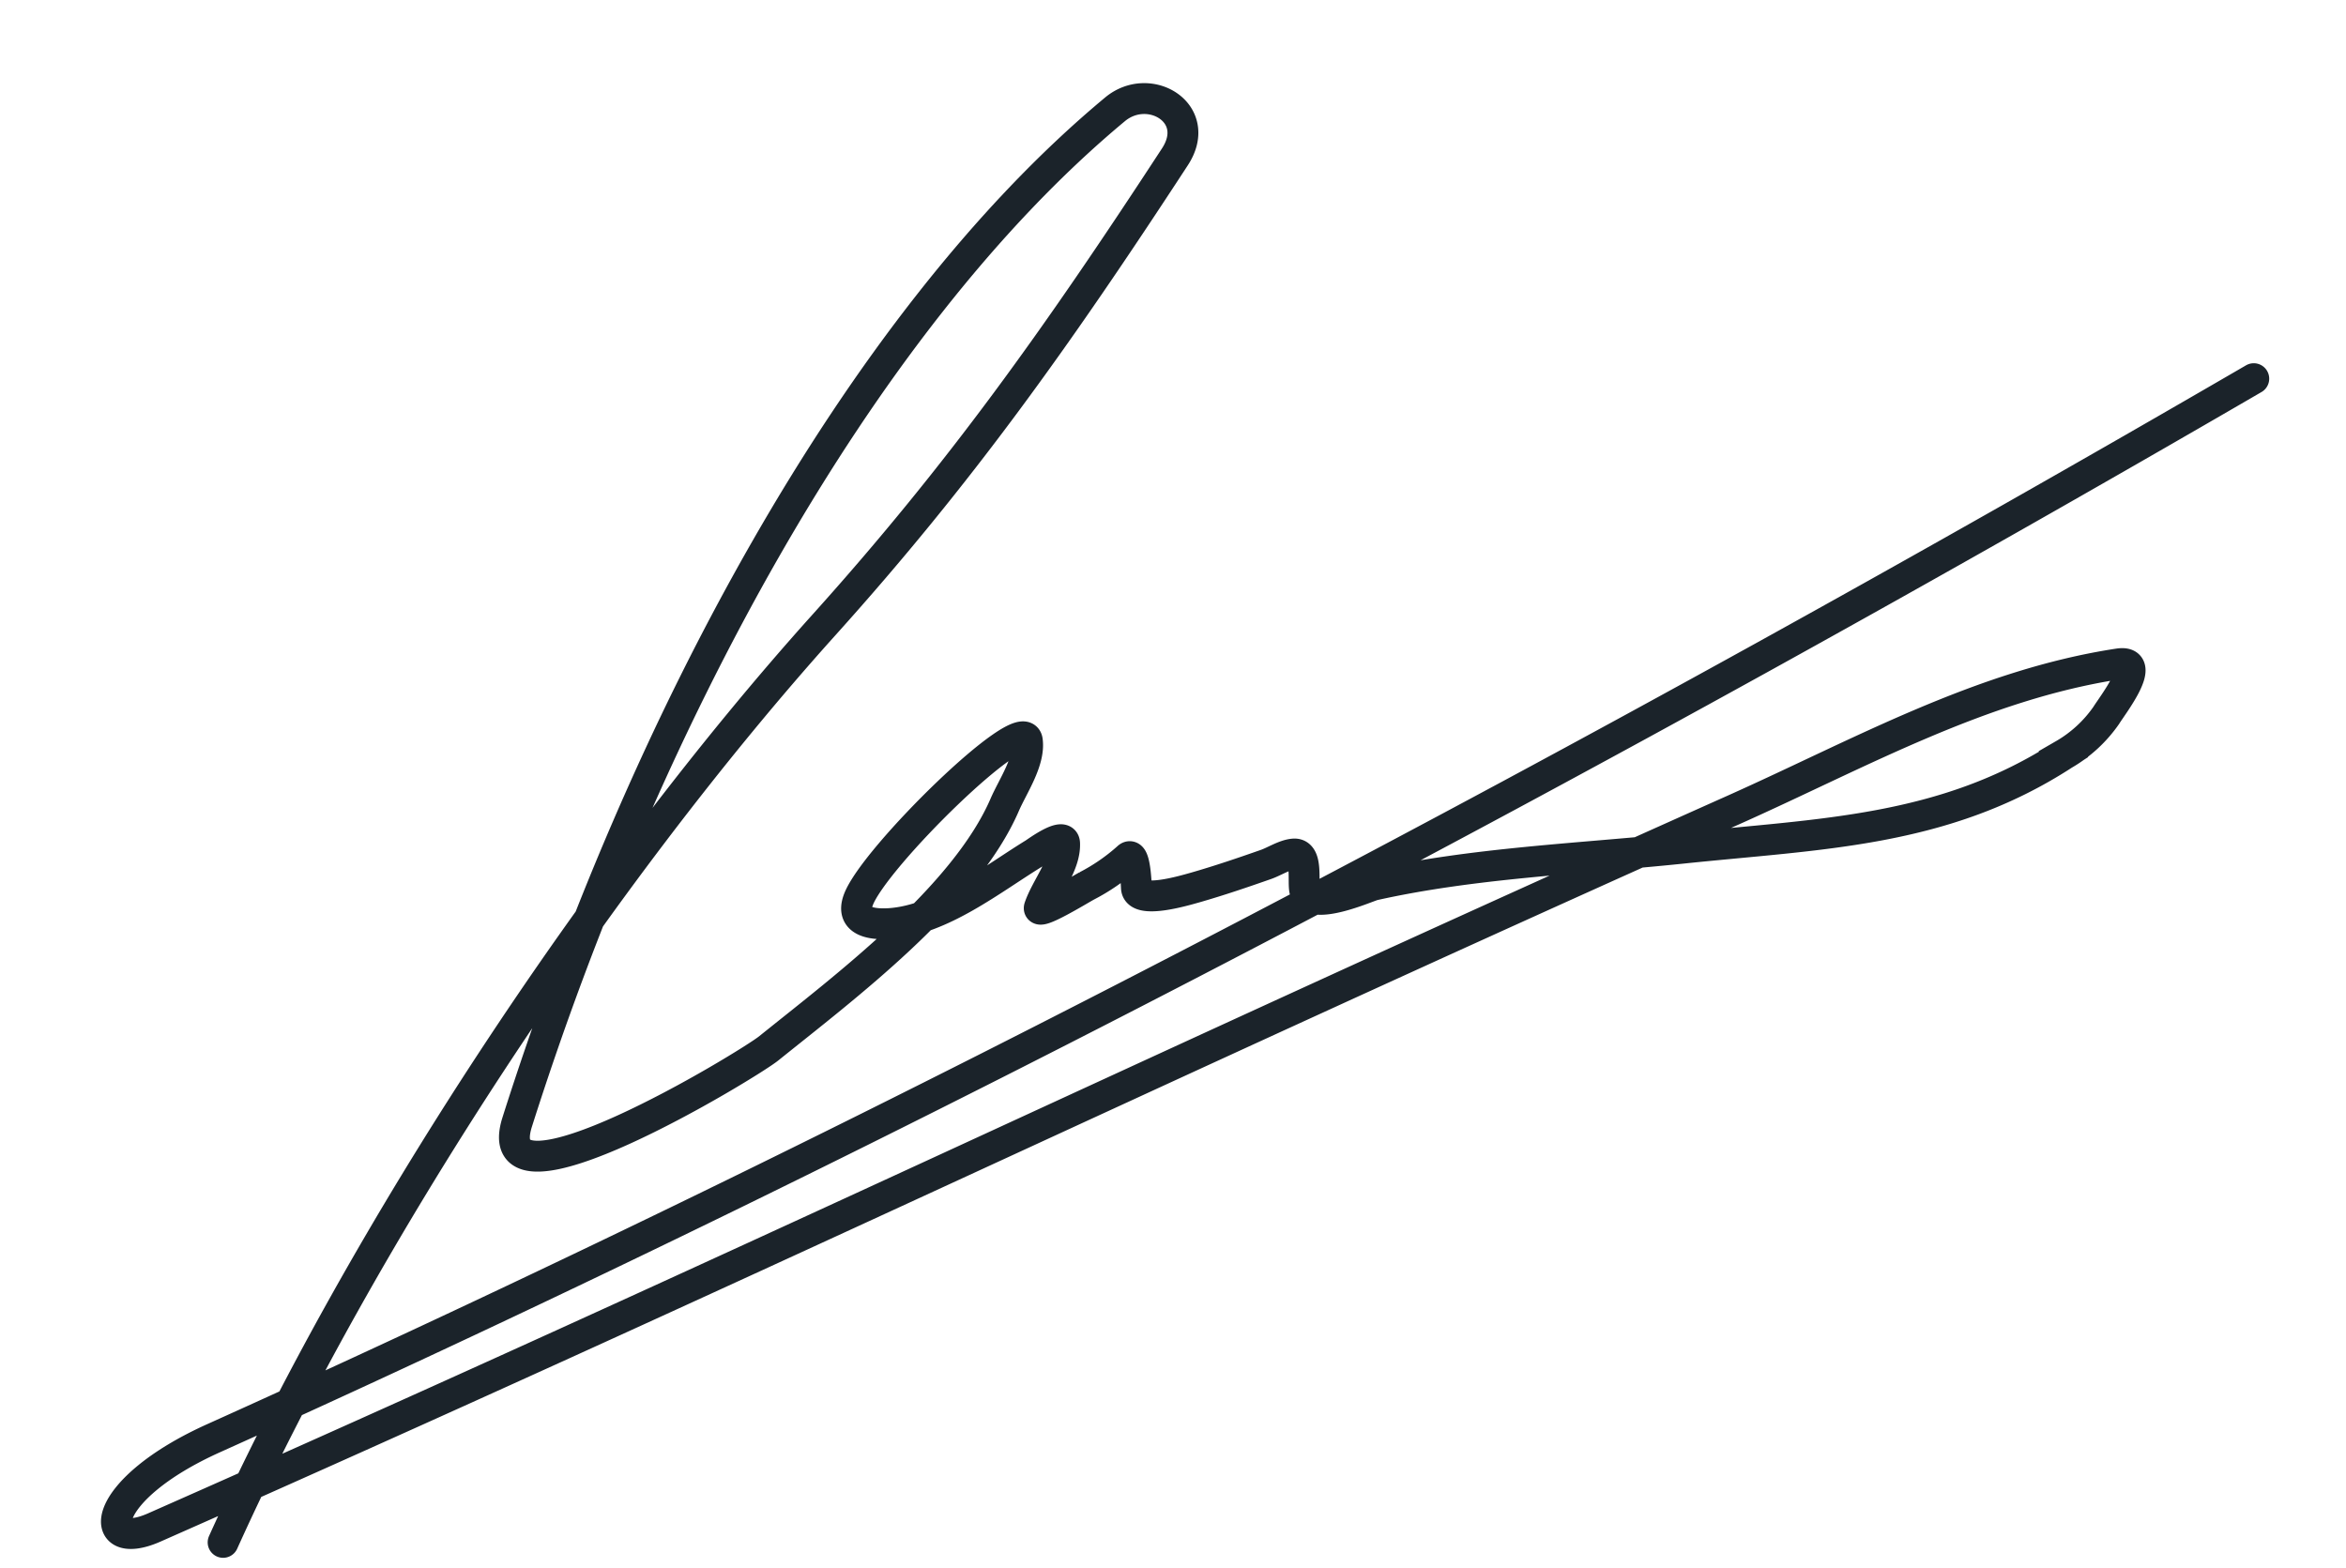 <svg xmlns="http://www.w3.org/2000/svg" fill="none" viewBox="0 0 190 127"><path stroke="#1B232A" stroke-linecap="round" stroke-width="2.5" d="M18.07 124.92c11.21-24.83 30.36-53.97 48.7-74.35 10.92-12.14 18.77-23.14 28.38-37.86 2.32-3.54-2.07-6.16-4.84-3.86C69.32 26.3 52.03 58.94 41.89 90.87c-2.65 8.33 18.74-4.64 20.38-5.97 6.1-4.91 15.88-12.24 19.11-19.74.65-1.49 2.05-3.52 1.82-5.18-.33-2.34-12.4 9.47-13.68 12.89-.7 1.87 1.26 2.02 2.58 1.93 4.14-.3 8.24-3.59 11.65-5.68.2-.13 2.43-1.76 2.47-.82.08 1.73-1.48 3.56-2.04 5.19-.25.73 3.21-1.4 3.84-1.74a15.98 15.98 0 0 0 3.32-2.29c.6-.58.68 2.2.7 2.47.12 1.32 3.87.2 4.76-.05 1.95-.56 3.83-1.2 5.74-1.87.7-.25 1.5-.78 2.23-.84 1.16-.1.73 2.17.9 2.94.43 1.82 5.09-.32 5.6-.43 8.06-1.8 16.66-2.12 24.87-2.97 11.32-1.19 21.29-1.3 31-7.6a10.71 10.71 0 0 0 3.45-3.18c.47-.77 3.4-4.53.98-4.16-11.13 1.7-20.96 7.26-31.09 11.79-47.62 21.27-81.04 37.42-128 58.16-4.78 2.1-4.5-3.05 4.85-7.25 55.98-25.21 113.27-55.62 165.2-85.8"/></svg>